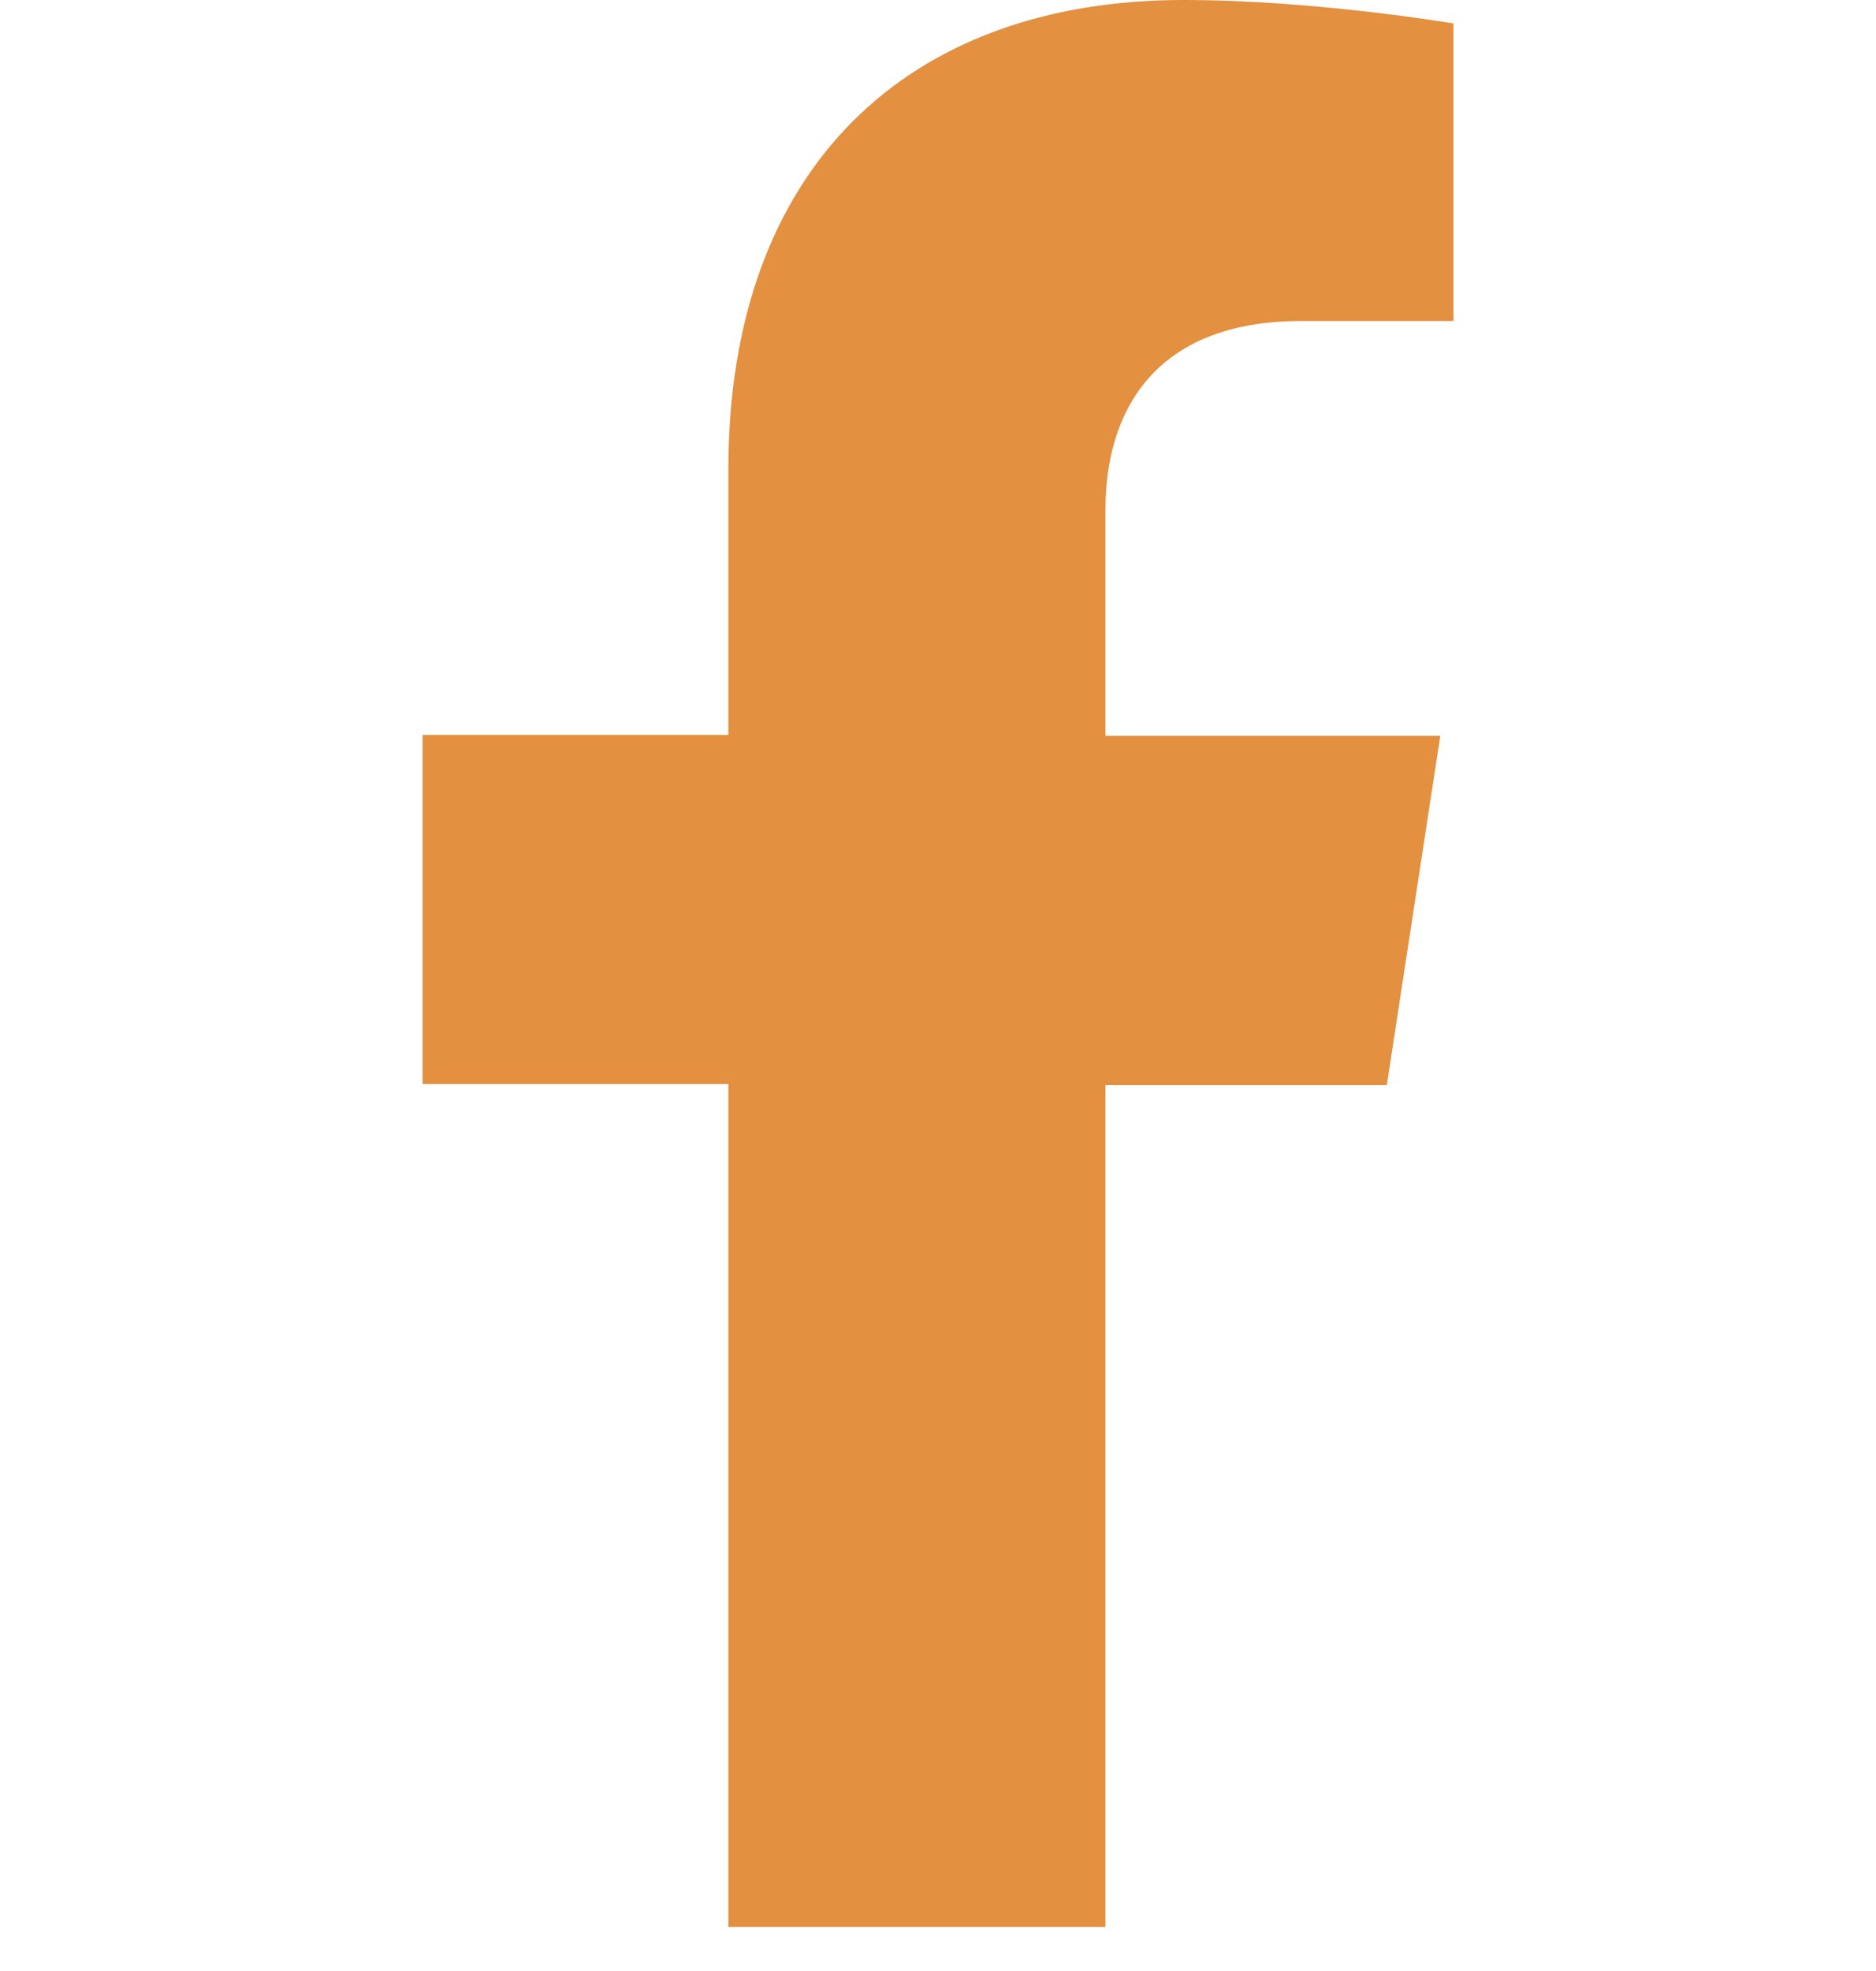 <svg width="20" height="21" viewBox="0 0 20 21" fill="none" xmlns="http://www.w3.org/2000/svg">
<path d="M11.785 20.54V11.56H14.785L15.355 7.84H11.785V5.43C11.785 4.41 12.285 3.42 13.875 3.42H15.495V0.25C15.495 0.25 14.025 0 12.615 0C9.685 0 7.765 1.78 7.765 5V7.83H4.505V11.55H7.765V20.53H11.785V20.54Z" fill="#e39041"/>
</svg>

